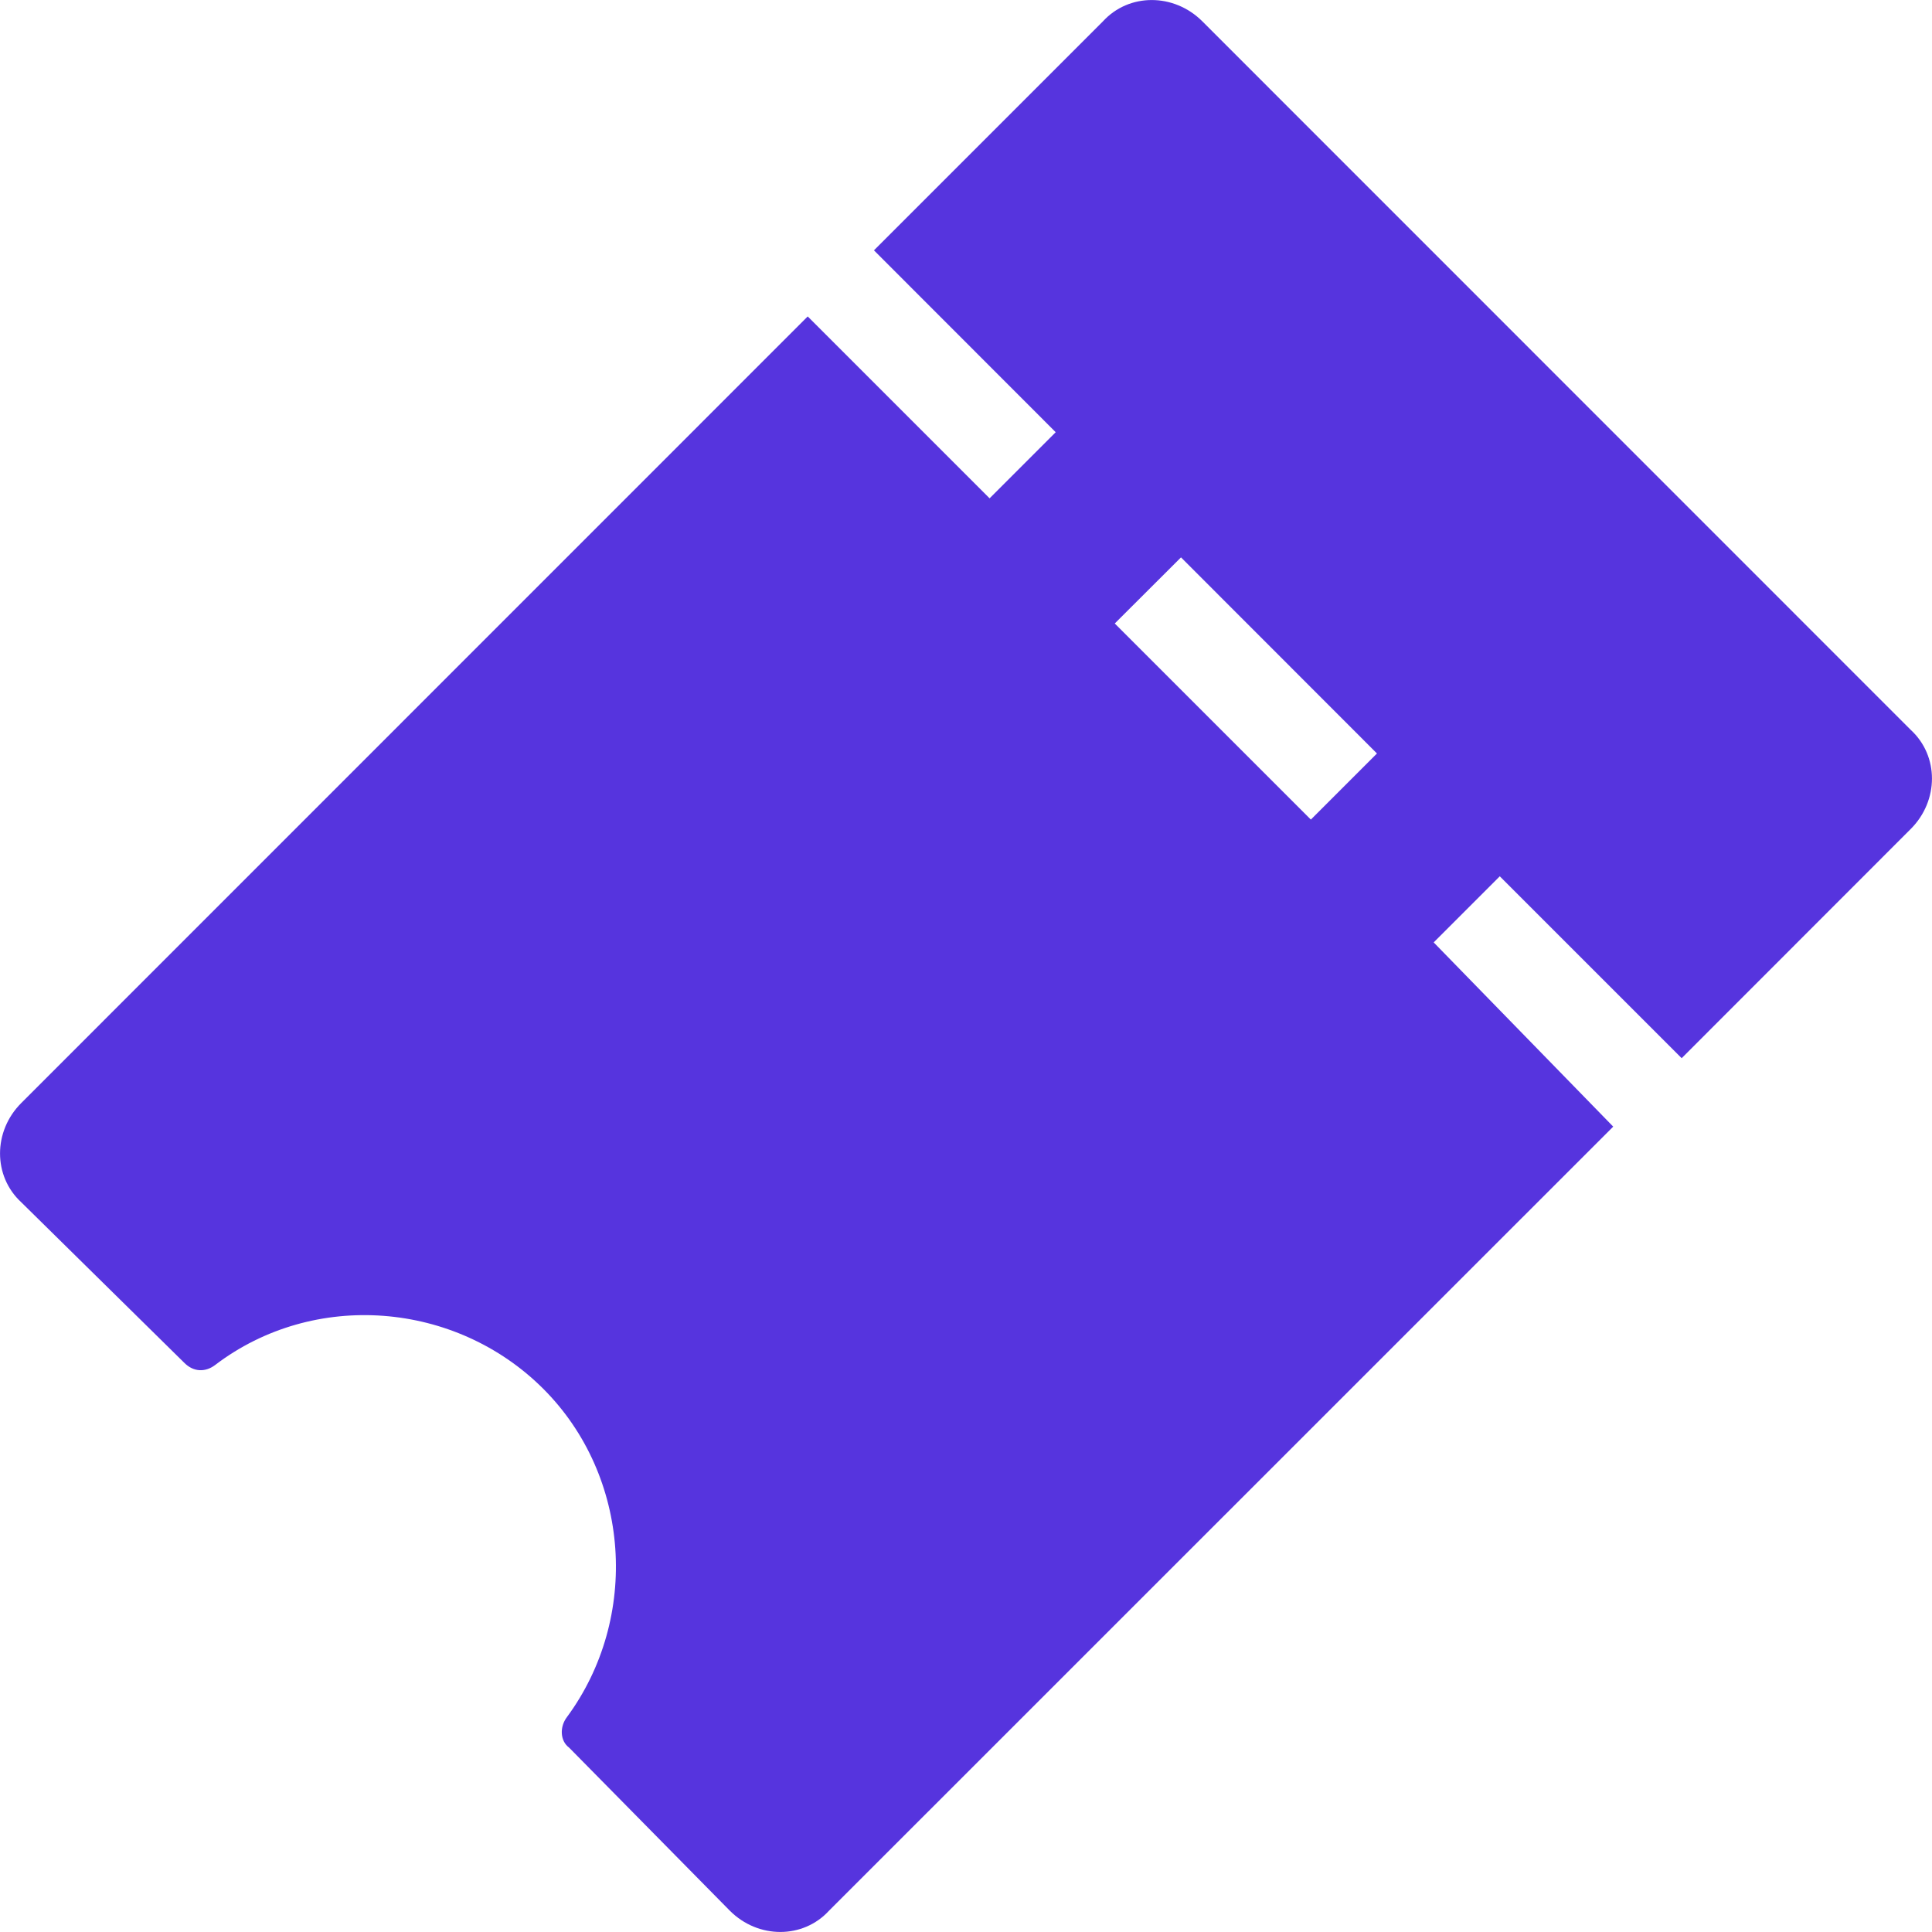 <svg width="14" height="14" viewBox="0 0 14 14" fill="none" xmlns="http://www.w3.org/2000/svg">
<path d="M1.335 9.875C1.403 9.944 1.489 9.944 1.558 9.892C2.276 9.345 3.303 9.43 3.937 10.064C4.57 10.697 4.638 11.724 4.108 12.443C4.056 12.511 4.056 12.614 4.125 12.665L5.289 13.846C5.494 14.051 5.819 14.051 6.007 13.846L11.69 8.164L10.389 6.829L10.868 6.35L12.186 7.668L13.846 6.007C14.051 5.802 14.051 5.477 13.846 5.289L8.712 0.154C8.506 -0.051 8.181 -0.051 7.993 0.154L6.333 1.814L7.65 3.132L7.171 3.611L5.853 2.293L0.154 7.993C-0.051 8.198 -0.051 8.523 0.154 8.712L1.335 9.875ZM8.558 4.039L9.978 5.46L9.499 5.939L8.078 4.518L8.558 4.039Z" fill="#5634DE"/>
</svg>
